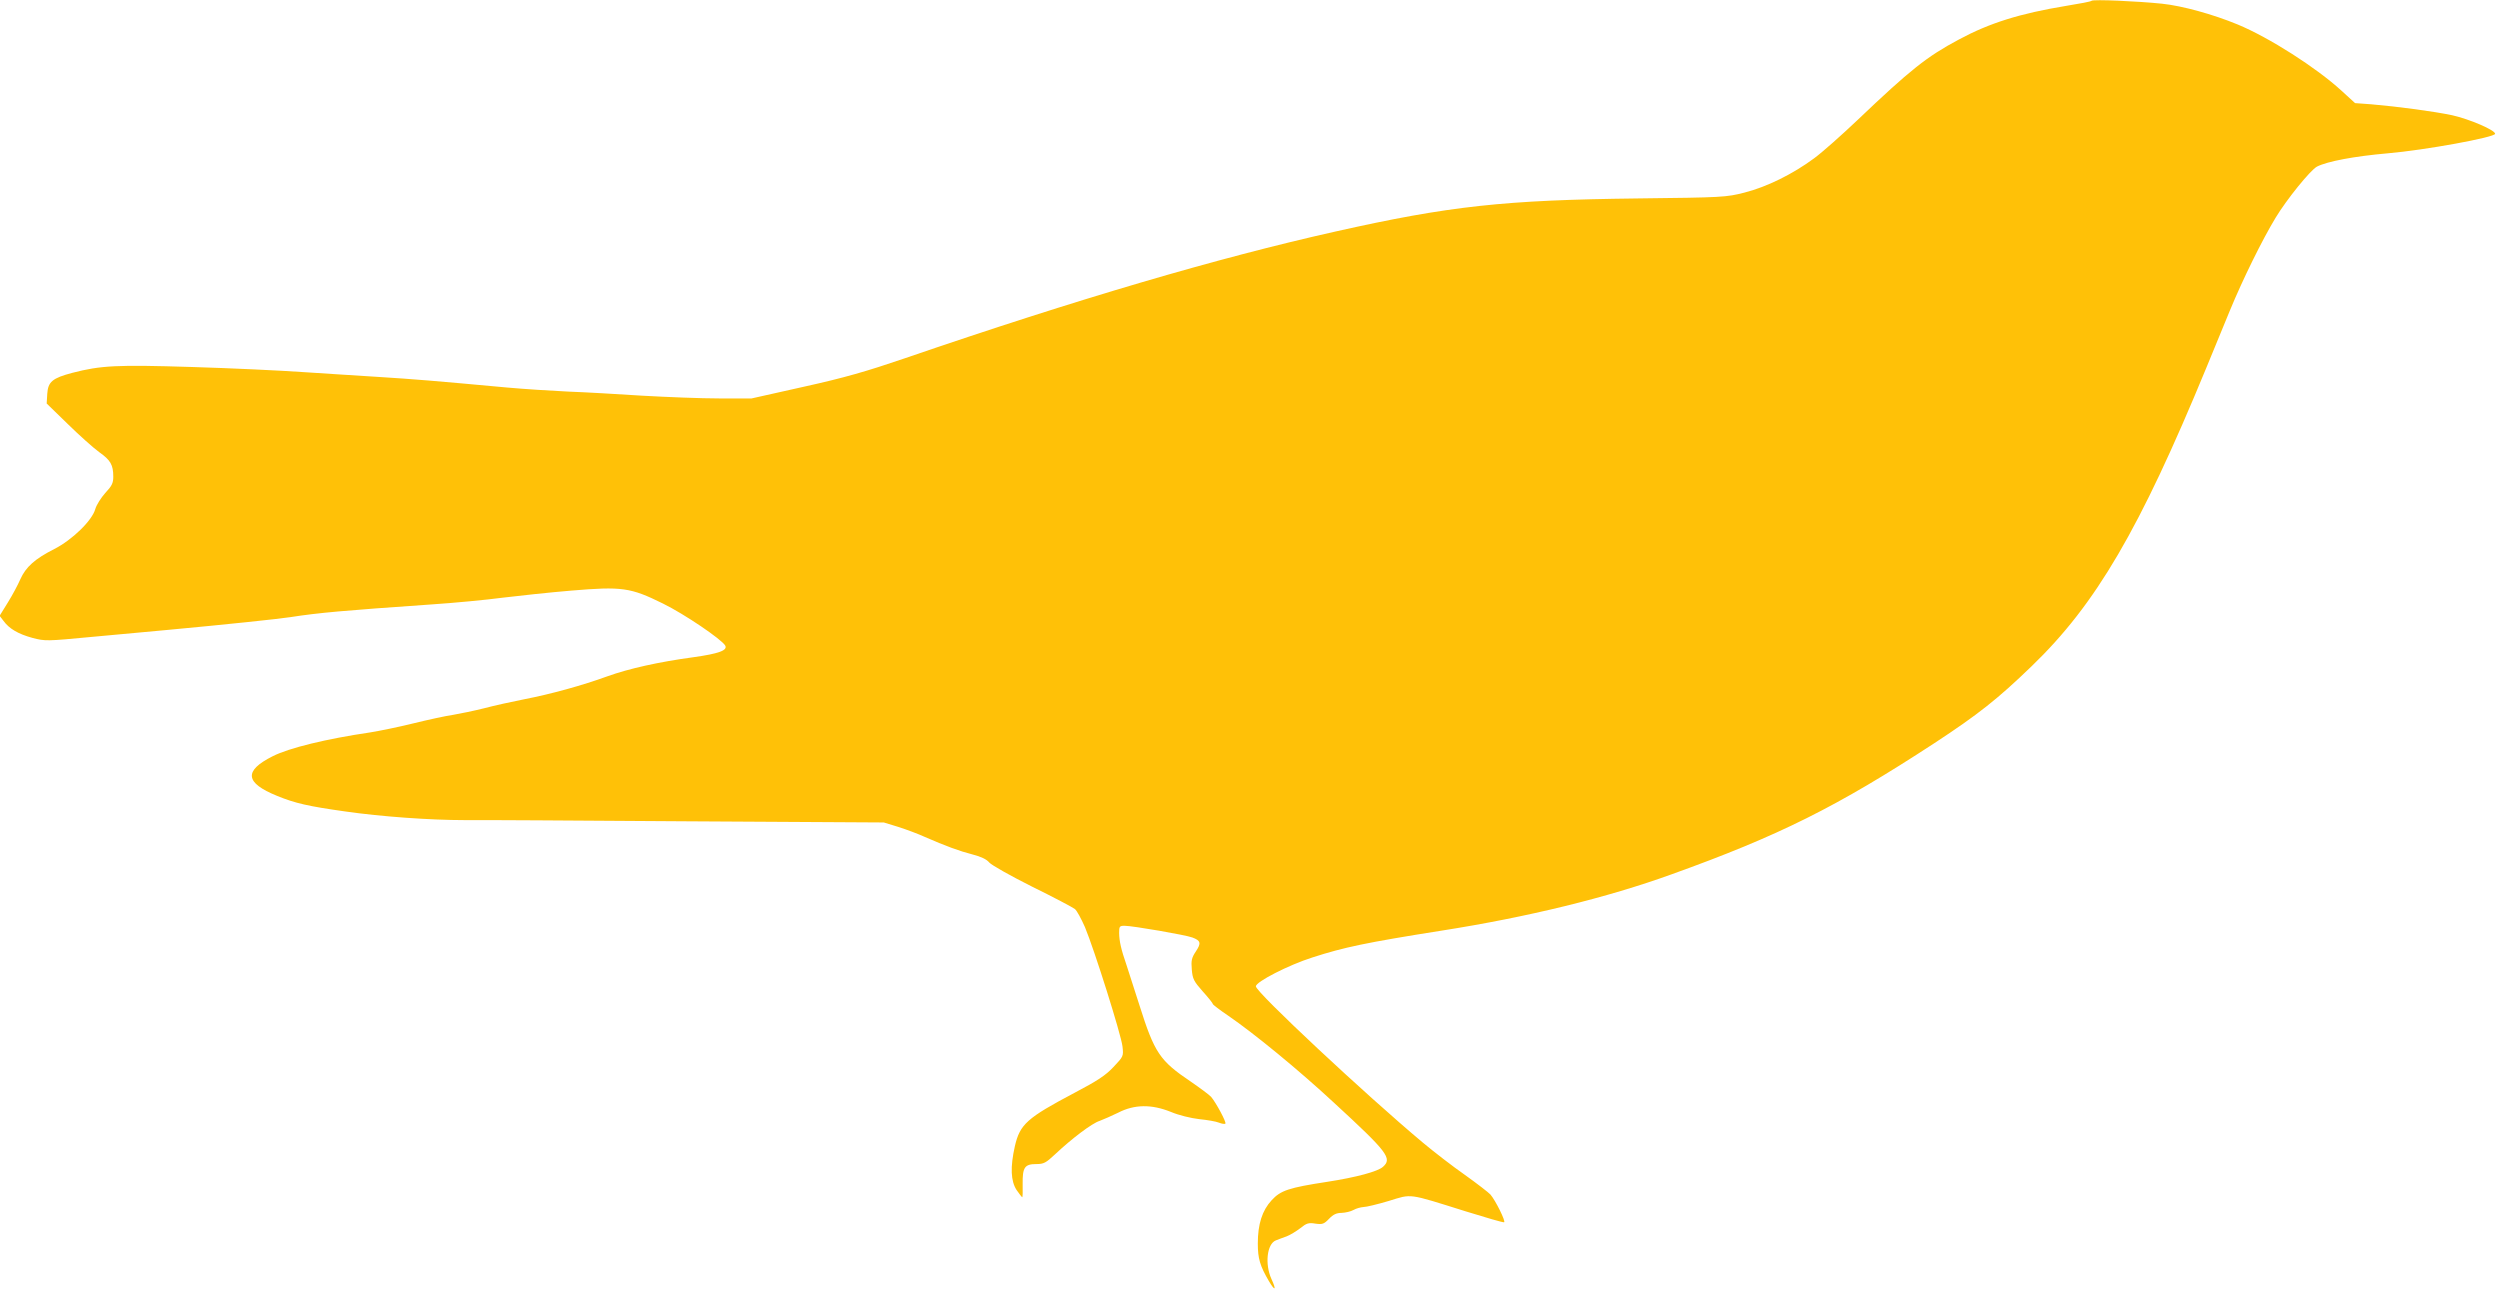 <?xml version="1.0" standalone="no"?>
<!DOCTYPE svg PUBLIC "-//W3C//DTD SVG 20010904//EN"
 "http://www.w3.org/TR/2001/REC-SVG-20010904/DTD/svg10.dtd">
<svg version="1.0" xmlns="http://www.w3.org/2000/svg"
 width="1280pt" height="664pt" viewBox="0 0 1280 664"
 preserveAspectRatio="xMidYMid meet">
<g transform="translate(0,664) scale(0.1,-0.1)"
fill="#ffc107" stroke="none">
<path d="M10709 6636 c-3 -4 -62 -15 -130 -26 -237 -39 -393 -88 -549 -172
-165 -88 -249 -155 -520 -413 -80 -76 -179 -164 -221 -195 -109 -81 -243 -147
-357 -176 -94 -24 -111 -25 -547 -30 -682 -8 -963 -38 -1550 -170 -602 -135
-1317 -345 -2201 -648 -196 -67 -310 -100 -518 -146 l-268 -60 -166 0 c-92 0
-268 7 -392 14 -124 8 -295 18 -380 21 -85 4 -227 13 -315 21 -369 34 -479 43
-655 54 -102 6 -277 18 -390 25 -113 8 -368 20 -568 26 -385 12 -465 8 -612
-30 -102 -27 -124 -46 -128 -107 l-3 -50 108 -105 c59 -58 132 -123 161 -144
58 -41 72 -65 72 -126 0 -32 -7 -47 -41 -83 -22 -25 -45 -61 -51 -82 -16 -59
-118 -158 -210 -205 -99 -50 -146 -92 -174 -155 -12 -28 -41 -82 -64 -119
l-42 -68 20 -26 c29 -40 75 -67 148 -87 65 -17 72 -17 303 5 130 12 306 28
391 36 302 28 566 56 625 65 148 23 274 34 720 65 121 8 288 24 370 35 83 10
240 27 349 36 261 22 304 16 470 -66 112 -55 300 -183 319 -215 14 -25 -34
-42 -163 -60 -177 -24 -330 -58 -441 -98 -126 -46 -289 -91 -424 -117 -60 -12
-153 -32 -205 -46 -52 -13 -124 -28 -160 -34 -36 -5 -128 -25 -205 -44 -77
-19 -176 -39 -220 -46 -224 -33 -414 -79 -499 -122 -149 -75 -142 -136 23
-203 93 -38 159 -53 351 -80 182 -26 431 -44 610 -44 58 1 564 -2 1125 -6
l1020 -6 75 -23 c41 -13 102 -36 135 -51 105 -46 178 -73 245 -90 43 -11 72
-25 85 -41 11 -13 110 -69 220 -124 110 -54 208 -106 218 -114 10 -7 33 -50
52 -93 49 -118 185 -550 192 -610 6 -51 5 -52 -46 -106 -40 -43 -83 -71 -199
-132 -244 -129 -280 -161 -306 -274 -24 -107 -21 -178 9 -224 14 -20 27 -37
29 -37 2 0 3 31 2 68 -1 85 10 102 70 102 38 0 49 6 96 50 85 80 189 159 228
171 19 7 62 26 95 42 83 43 171 44 270 4 40 -17 102 -32 145 -37 41 -4 87 -12
101 -18 15 -6 30 -8 33 -5 6 7 -47 106 -73 137 -9 10 -56 45 -104 78 -159 107
-186 147 -263 391 -25 78 -54 169 -65 202 -30 87 -38 125 -39 168 0 34 2 37
28 37 41 0 313 -47 347 -60 43 -16 46 -29 18 -71 -22 -33 -25 -47 -21 -93 4
-48 10 -60 56 -112 29 -32 52 -61 52 -65 0 -3 35 -30 78 -59 134 -92 361 -278
542 -446 276 -254 299 -285 251 -328 -26 -24 -137 -54 -286 -77 -196 -30 -238
-44 -284 -94 -49 -53 -71 -123 -71 -222 0 -76 11 -114 56 -191 32 -55 41 -49
14 9 -35 77 -23 180 22 198 13 5 38 15 56 21 18 7 49 26 70 42 31 25 42 29 77
23 36 -5 44 -2 70 25 21 22 38 30 64 30 20 1 47 7 61 15 14 8 37 14 51 15 14
0 72 14 129 31 121 37 94 41 394 -53 103 -32 192 -58 197 -56 10 3 -44 112
-70 142 -9 10 -67 55 -130 100 -63 44 -160 119 -215 165 -293 245 -856 771
-856 801 0 23 167 109 290 148 161 52 274 76 660 137 440 69 849 169 1180 289
548 197 845 345 1344 671 224 147 323 225 498 394 329 317 553 700 894 1527
36 87 90 220 121 294 66 160 166 363 234 475 56 93 178 244 212 262 53 27 191
53 362 68 189 16 550 82 550 100 0 19 -131 75 -220 95 -96 20 -274 44 -414 56
l-83 6 -70 64 c-129 118 -370 272 -532 339 -126 52 -282 95 -386 106 -125 13
-353 23 -361 15z"/>
</g>
</svg>
